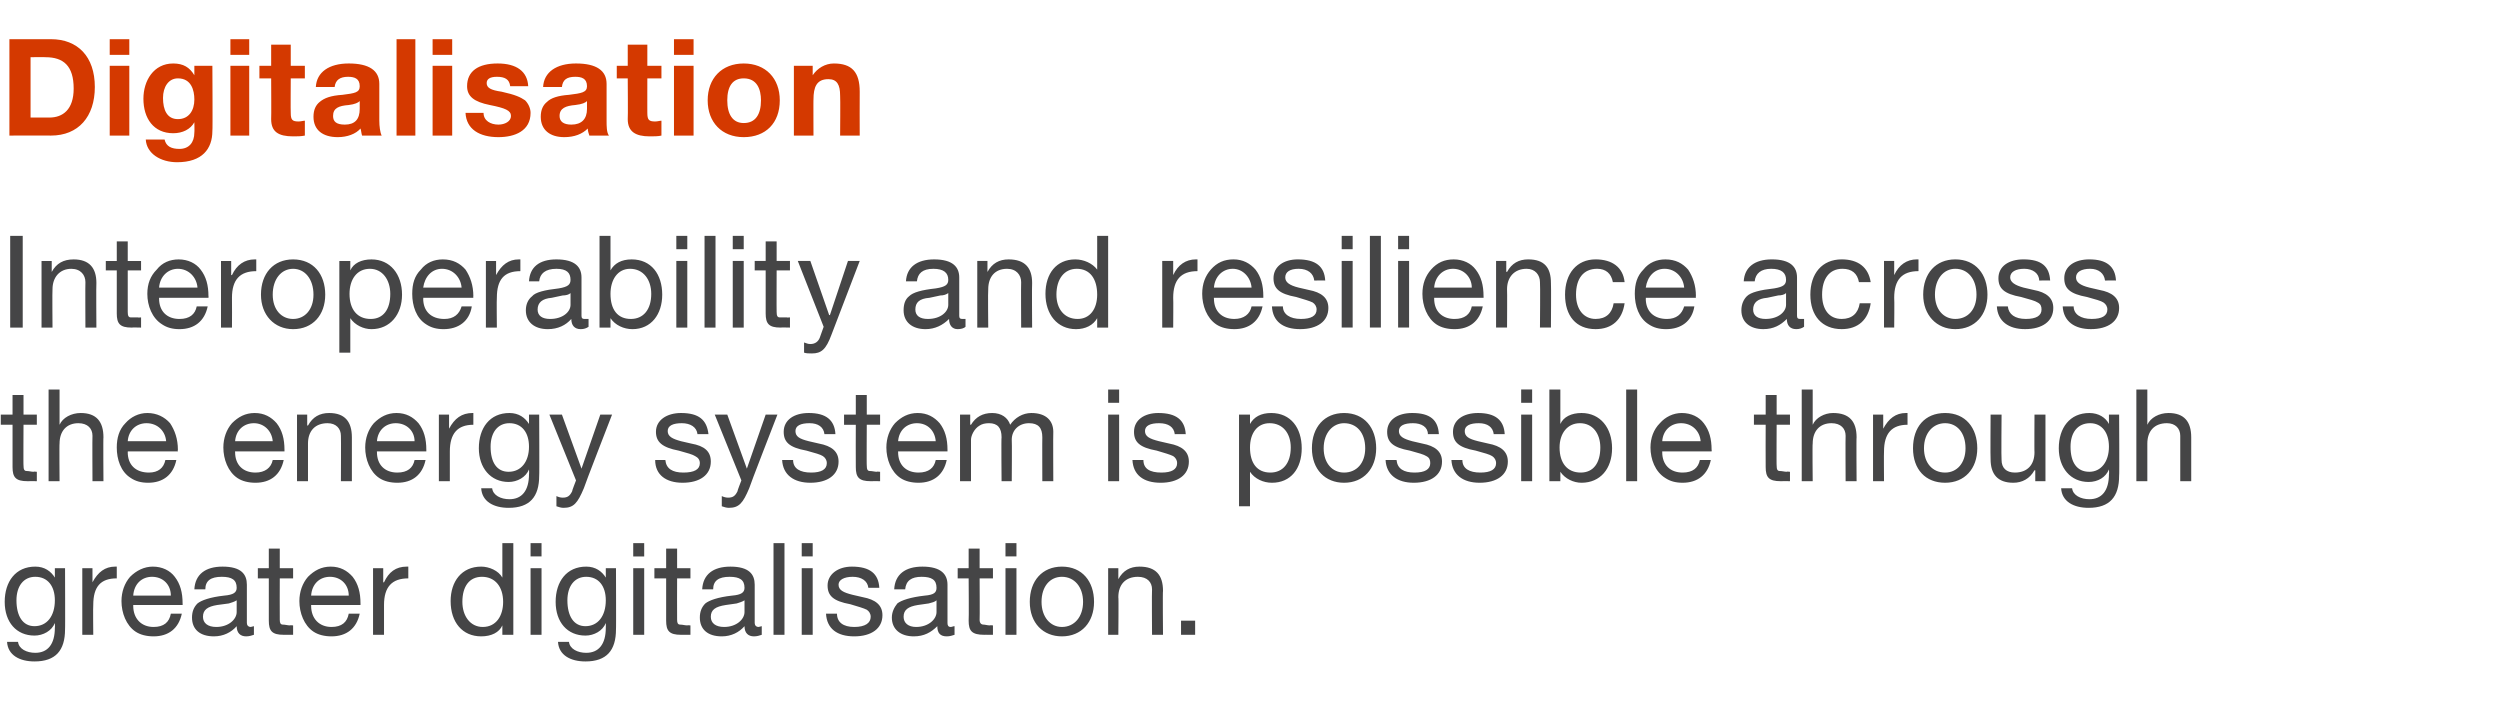 <?xml version="1.0" standalone="no"?><!DOCTYPE svg PUBLIC "-//W3C//DTD SVG 1.1//EN" "http://www.w3.org/Graphics/SVG/1.1/DTD/svg11.dtd"><svg xmlns="http://www.w3.org/2000/svg" version="1.1" width="319px" height="91.4px" viewBox="0 -5 319 91.4" style="top:-5px"><desc>Digitalisation Interoperability and resilience across the energy system is possible through greater digitalisation</desc><defs/><g id="Polygon185012"><path d="m7 68.7c.01.05 0 0 0 0v-1.2h1.3s.03 7.85 0 7.8c0 2.7-1.2 4.1-3.9 4.1c-1.9 0-3.4-.8-3.5-2.5h1.4c.1.9 1.1 1.4 2.2 1.4c1.6 0 2.5-1.1 2.5-3.2c.03-.03 0-.6 0-.6c0 0-.01.05 0 0c-.4 1-1.5 1.6-2.6 1.6c-2.3 0-3.8-1.7-3.8-4.3c0-2.6 1.4-4.5 3.9-4.5c1.2 0 2 .6 2.5 1.4zm-2.6 6.2C6 74.9 7 73.6 7 71.6c0-1.8-.9-3-2.5-3c-1.5 0-2.4 1.2-2.4 3c0 2 .8 3.3 2.3 3.3zm10.5-7.6v1.5c-2.1 0-3 1.1-3 3.4c-.04.01 0 3.8 0 3.8h-1.4v-8.5h1.3v1.8s.01.02 0 0c.7-1.3 1.6-2 2.9-2h.2zm7.4 1.3c.7.9 1 2 1 3.4c.02.01 0 .2 0 .2H17v.1c0 1.6 1 2.7 2.6 2.7c1.3 0 2-.6 2.2-1.7h1.4c-.4 1.9-1.7 2.9-3.6 2.9c-.9 0-1.7-.2-2.3-.6c-1.2-.8-1.8-2.4-1.8-3.9c0-1.2.4-2.3 1.1-3.1c.8-.8 1.8-1.3 2.9-1.3c1.2 0 2.2.5 2.8 1.3zm-.5 2.4c0-1.4-1-2.4-2.4-2.4c-1.3 0-2.3.9-2.4 2.4h4.8zm9.7-1.4v4.9c0 .3.2.5.5.5c.1 0 .3-.1.4-.1v1.1c-.3.1-.6.2-1 .2c-.7 0-1.2-.4-1.2-1.3c-.7.8-1.7 1.3-2.9 1.3c-1.8 0-2.8-.9-2.8-2.4c0-.7.2-1.3.7-1.8c.5-.4 1.6-.8 3.4-1c1.2-.1 1.6-.4 1.6-1c0-1-.6-1.4-1.9-1.4c-1.4 0-2.1.5-2.1 1.6h-1.4c.1-1.9 1.4-2.9 3.6-2.9c2.4 0 3.1 1 3.1 2.3zM27.6 75c1.6 0 2.6-1 2.6-1.9v-1.5c-.3.2-.7.3-1 .4l-1.5.2c-1.2.2-1.8.6-1.8 1.5c0 .8.6 1.3 1.7 1.3zm8.1-10v2.5h1.7v1.3h-1.7s-.02 5.26 0 5.3c0 .4.1.6.4.6c.3 0 .6.1.9.1c-.03-.04.4 0 .4 0v1.2h-1.2c-1.5 0-1.9-.5-1.9-1.8v-5.4h-1.4v-1.3h1.4V65h1.4zm9.3 3.6c.7.9 1 2 1 3.4v.2h-6.3v.1c0 1.6 1 2.7 2.6 2.7c1.3 0 2-.6 2.2-1.7h1.4c-.4 1.9-1.7 2.9-3.6 2.9c-.9 0-1.7-.2-2.3-.6c-1.2-.8-1.8-2.4-1.8-3.9c0-1.2.4-2.3 1.1-3.1c.8-.8 1.7-1.3 2.9-1.3c1.2 0 2.1.5 2.8 1.3zm-.5 2.4c0-1.4-1-2.4-2.4-2.4c-1.3 0-2.3.9-2.4 2.4h4.8zm7.6-3.7v1.5c-2.1 0-3.1 1.1-3.1 3.4v3.8h-1.4v-8.5h1.3v1.8s.05.02.1 0c.6-1.3 1.5-2 2.9-2h.2zm13.4-3V76h-1.4v-1.2s0 .04 0 0c-.4.9-1.4 1.4-2.7 1.4c-2.4 0-3.9-1.8-3.9-4.5c0-2.5 1.4-4.4 3.9-4.4c1 0 2.2.5 2.7 1.4c0-.04 0 0 0 0v-4.4h1.4zM61.6 75c1.7 0 2.6-1.4 2.6-3.2c0-1.9-1-3.2-2.7-3.2c-1.6 0-2.5 1.2-2.5 3.2c0 1.8 1 3.2 2.6 3.2zm7.5-10.7v1.7h-1.4v-1.7h1.4zm0 3.2v8.5h-1.4v-8.5h1.4zm8.2 1.2c.01.05 0 0 0 0v-1.2h1.3s.03 7.85 0 7.8c0 2.7-1.2 4.1-3.9 4.1c-1.9 0-3.4-.8-3.5-2.5h1.4c.1.9 1.1 1.4 2.2 1.4c1.6 0 2.5-1.1 2.5-3.2c.02-.03 0-.6 0-.6c0 0-.01.05 0 0c-.4 1-1.5 1.6-2.6 1.6c-2.3 0-3.8-1.7-3.8-4.3c0-2.6 1.4-4.5 3.9-4.5c1.2 0 2 .6 2.5 1.4zm-2.6 6.2c1.6 0 2.6-1.3 2.6-3.3c0-1.8-.9-3-2.5-3c-1.5 0-2.4 1.2-2.4 3c0 2 .8 3.3 2.3 3.3zm7.5-10.6v1.7h-1.4v-1.7h1.4zm0 3.2v8.5h-1.4v-8.5h1.4zm4.2-2.5v2.5h1.7v1.3h-1.7s-.02 5.26 0 5.3c0 .4.1.6.4.6c.3 0 .6.1.9.1c-.03-.04.4 0 .4 0v1.2h-1.2c-1.5 0-1.9-.5-1.9-1.8v-5.4h-1.5v-1.3h1.5V65h1.4zm9.9 4.6v4.9c0 .3.2.5.5.5c.1 0 .3-.1.4-.1v1.1c-.3.1-.6.2-1 .2c-.7 0-1.2-.4-1.2-1.3c-.7.8-1.7 1.3-2.9 1.3c-1.8 0-2.8-.9-2.8-2.4c0-.7.2-1.3.7-1.8c.5-.4 1.6-.8 3.4-1c1.2-.1 1.6-.4 1.6-1c0-1-.6-1.4-1.9-1.4c-1.4 0-2.1.5-2.1 1.6h-1.4c.1-1.9 1.4-2.9 3.6-2.9c2.4 0 3.1 1 3.1 2.3zM92.4 75c1.6 0 2.6-1 2.6-1.9v-1.5c-.3.2-.7.3-1 .4l-1.4.2c-1.3.2-1.9.6-1.9 1.5c0 .8.6 1.3 1.7 1.3zm7.7-10.7V76h-1.4V64.3h1.4zm3.6 0v1.7h-1.4v-1.7h1.4zm0 3.2v8.5h-1.4v-8.5h1.4zm8.5 2.5h-1.4s-.01-.03 0 0c-.1-.9-.9-1.4-2-1.4c-1.1 0-1.8.4-1.8 1c0 .7.6 1 1.8 1.3l1.3.3c1.6.3 2.5 1 2.5 2.3c0 1.7-1.4 2.7-3.6 2.7c-2.2 0-3.5-1-3.6-2.9h1.4c0 1.1.8 1.7 2.2 1.7c1.4 0 2.1-.5 2.1-1.3c0-.4-.2-.7-.5-.9c-.4-.2-1.1-.4-2.1-.7c-2.2-.4-2.9-1.1-2.9-2.4c0-1.4 1.3-2.4 3.1-2.4c2.3 0 3.4.9 3.5 2.7zm8.7-.4v4.9c0 .3.1.5.4.5c.2 0 .3-.1.5-.1v1.1c-.3.1-.6.2-1 .2c-.8 0-1.2-.4-1.2-1.3c-.8.8-1.7 1.3-3 1.3c-1.7 0-2.8-.9-2.8-2.4c0-.7.3-1.3.7-1.8c.5-.4 1.7-.8 3.5-1c1.2-.1 1.5-.4 1.5-1c0-1-.6-1.4-1.9-1.4c-1.3 0-2 .5-2.1 1.6h-1.4c.1-1.9 1.4-2.9 3.6-2.9c2.4 0 3.2 1 3.2 2.3zm-4 5.4c1.6 0 2.6-1 2.6-1.9v-1.5c-.2.2-.6.3-1 .4l-1.4.2c-1.2.2-1.8.6-1.8 1.5c0 .8.6 1.3 1.6 1.3zm8.1-10v2.5h1.7v1.3H125s.03 5.26 0 5.3c0 .4.2.6.5.6c.2 0 .5.1.8.1c.02-.04.4 0 .4 0v1.2s-1.13-.01-1.1 0c-1.6 0-2-.5-2-1.8c.04.02 0-5.4 0-5.4h-1.4v-1.3h1.4V65h1.4zm4.7-.7v1.7h-1.4v-1.7h1.4zm0 3.2v8.5h-1.4v-8.5h1.4zm9.9 4.3c0 2.6-1.6 4.4-4.1 4.4c-2.4 0-4.1-1.7-4.1-4.4c0-2.7 1.6-4.5 4.1-4.5c2.6 0 4.1 1.9 4.1 4.5zm-4.1 3.2c1.6 0 2.7-1.3 2.7-3.2c0-1.9-1.1-3.2-2.7-3.2c-1.5 0-2.6 1.2-2.6 3.2c0 1.9 1.1 3.2 2.6 3.2zm12.9-4.6c-.05-.04 0 5.6 0 5.6H147s-.04-5.78 0-5.8c0-.9-.6-1.6-1.8-1.6c-1.6 0-2.5 1-2.5 2.6c.05-.04 0 4.8 0 4.8h-1.3v-8.5h1.3v1.4s0-.02 0 0c.6-1.1 1.5-1.6 2.7-1.6c2.1 0 3 1.1 3 3.1zm4.1 3.8v1.8h-1.8v-1.8h1.8z" stroke="none" fill="#454546"/></g><g id="Polygon185011"><path d="m3 45.4v2.5h1.7v1.3H3s-.03 5.25 0 5.2c0 .5.1.7.4.7c.3 0 .6.1.9.1c-.03-.05.4 0 .4 0v1.2s-1.19-.02-1.2 0c-1.5 0-1.9-.5-1.9-1.8v-5.4H.1v-1.3h1.5v-2.5h1.4zm4.6-.7v4.5s-.01-.03 0 0c.4-.9 1.5-1.5 2.7-1.5c2 0 2.9 1.1 2.9 3.1c-.04-.05 0 5.6 0 5.6h-1.4s-.03-5.79 0-5.8c0-.9-.6-1.6-1.8-1.6c-1.5 0-2.4 1-2.4 2.6c-.04-.04 0 4.8 0 4.8H6.2V44.7h1.4zM21.7 49c.6.9 1 2 1 3.4c-.05.01 0 .2 0 .2h-6.4s.03.07 0 .1c0 1.6 1 2.6 2.7 2.6c1.2 0 1.9-.6 2.1-1.6h1.4c-.4 1.9-1.7 2.9-3.6 2.9c-.9 0-1.6-.2-2.2-.6c-1.3-.8-1.8-2.4-1.8-3.9c0-1.2.3-2.3 1.1-3.1c.7-.8 1.7-1.3 2.8-1.3c1.2 0 2.2.5 2.9 1.3zm-.5 2.3c-.1-1.3-1.1-2.3-2.5-2.3c-1.3 0-2.3.9-2.4 2.3h4.9zM35.3 49c.7.9 1 2 1 3.4v.2H30s-.03.07 0 .1c0 1.6 1 2.6 2.6 2.6c1.2 0 2-.6 2.2-1.6h1.4c-.4 1.9-1.7 2.9-3.6 2.9c-.9 0-1.7-.2-2.3-.6c-1.2-.8-1.8-2.4-1.8-3.9c0-1.2.4-2.3 1.1-3.1c.8-.8 1.7-1.3 2.9-1.3c1.2 0 2.1.5 2.8 1.3zm-.5 2.3c-.1-1.3-1.1-2.3-2.4-2.3c-1.3 0-2.3.9-2.4 2.3h4.8zm10.1-.5v5.6h-1.4s.03-5.79 0-5.8c0-.9-.6-1.6-1.7-1.6c-1.6 0-2.5 1-2.5 2.6v4.8h-1.4v-8.5h1.3v1.4s.06-.03.1 0c.6-1.1 1.5-1.6 2.7-1.6c2 0 2.9 1.1 2.9 3.1zm8.5-1.8c.7.9 1 2 1 3.4v.2h-6.3s-.02.07 0 .1c0 1.6 1 2.6 2.6 2.6c1.3 0 2-.6 2.2-1.6h1.4c-.4 1.9-1.7 2.9-3.6 2.9c-.9 0-1.7-.2-2.3-.6c-1.2-.8-1.8-2.4-1.8-3.9c0-1.2.4-2.3 1.1-3.1c.8-.8 1.7-1.3 2.9-1.3c1.2 0 2.1.5 2.8 1.3zm-.5 2.3c0-1.3-1-2.3-2.4-2.3c-1.3 0-2.3.9-2.4 2.3h4.8zm7.5-3.6v1.5c-2 0-3 1.1-3 3.4v3.8H56v-8.5h1.3v1.8s.04.01 0 0c.7-1.3 1.6-2 3-2h.1zm7.1 1.4c.01.04 0 0 0 0v-1.2h1.3s.04 7.84 0 7.8c0 2.7-1.2 4.1-3.9 4.1c-1.9 0-3.4-.8-3.5-2.5h1.4c.1.9 1.1 1.4 2.2 1.4c1.6 0 2.5-1.1 2.5-3.2c.03-.04 0-.6 0-.6c0 0 0 .04 0 0c-.4 1-1.5 1.6-2.6 1.6c-2.3 0-3.8-1.8-3.8-4.3c0-2.6 1.4-4.5 3.9-4.5c1.2 0 2 .6 2.5 1.4zm-2.6 6.1c1.6 0 2.6-1.3 2.6-3.2c0-1.8-.9-3-2.5-3c-1.5 0-2.4 1.2-2.4 3c0 2 .8 3.2 2.3 3.2zm6.8-7.3l2.5 6.9l2.4-6.9h1.5s-3.64 9.37-3.6 9.4c-.8 1.9-1.3 2.5-2.6 2.5c-.3 0-.6-.1-.9-.2v-1.3c.2.1.5.2.8.2c.6 0 .9-.2 1.2-.8c-.04-.02.5-1.4.5-1.4l-3.4-8.4h1.6zm18.7 2.5c-.04-.02-1.4 0-1.4 0c0 0-.03-.04 0 0c-.1-.9-.9-1.4-2-1.4c-1.1 0-1.8.3-1.8 1c0 .7.6 1 1.7 1.3l1.3.3c1.7.3 2.5 1 2.5 2.3c0 1.7-1.4 2.7-3.6 2.7c-2.1 0-3.5-1-3.5-2.9h1.3c.1 1.1.9 1.6 2.3 1.6c1.4 0 2.1-.4 2.1-1.2c0-.4-.2-.7-.6-.9c-.3-.2-1-.4-2.1-.7c-2.1-.4-2.9-1.1-2.9-2.4c0-1.5 1.4-2.4 3.2-2.4c2.3 0 3.3.9 3.5 2.7zm2.4-2.5l2.5 6.9l2.4-6.9h1.5s-3.64 9.37-3.6 9.4c-.8 1.9-1.3 2.5-2.6 2.5c-.3 0-.6-.1-.9-.2v-1.3c.2.1.5.2.8.2c.6 0 .9-.2 1.2-.8c-.04-.02.5-1.4.5-1.4l-3.4-8.4h1.6zm13.8 2.5c.02-.02-1.4 0-1.4 0c0 0 .03-.04 0 0c-.1-.9-.8-1.4-1.9-1.4c-1.1 0-1.8.3-1.8 1c0 .7.5 1 1.7 1.3l1.3.3c1.6.3 2.5 1 2.5 2.3c0 1.7-1.4 2.7-3.6 2.7c-2.1 0-3.5-1-3.6-2.9h1.4c0 1.1.9 1.6 2.3 1.6c1.3 0 2-.4 2-1.2c0-.4-.2-.7-.5-.9c-.3-.2-1-.4-2.1-.7c-2.2-.4-2.9-1.1-2.9-2.4c0-1.5 1.3-2.4 3.2-2.4c2.2 0 3.3.9 3.4 2.7zm4-5v2.5h1.7v1.3h-1.7s-.03 5.25 0 5.2c0 .5.1.7.4.7c.3 0 .6.1.9.1c-.04-.05.4 0 .4 0v1.2s-1.19-.02-1.2 0c-1.5 0-1.9-.5-1.9-1.8c-.02.01 0-5.4 0-5.4h-1.5v-1.3h1.5v-2.5h1.4zm9.3 3.6c.7.9 1 2 1 3.4v.2h-6.3s-.02.07 0 .1c0 1.6 1 2.6 2.6 2.6c1.3 0 2-.6 2.2-1.6h1.4c-.4 1.9-1.7 2.9-3.6 2.9c-.9 0-1.7-.2-2.3-.6c-1.2-.8-1.8-2.4-1.8-3.9c0-1.2.4-2.3 1.1-3.1c.8-.8 1.7-1.3 2.9-1.3c1.2 0 2.1.5 2.8 1.3zm-.5 2.3c-.1-1.3-1-2.3-2.4-2.3c-1.3 0-2.3.9-2.4 2.3h4.8zm9.5-2.1c.6-.9 1.6-1.5 2.7-1.5c1.9 0 2.8 1 2.8 2.4c-.03.03 0 6.3 0 6.3H133s-.02-5.63 0-5.6c0-1.2-.5-1.8-1.7-1.8c-1.3 0-2.2.9-2.2 2.1c.04-.03 0 5.3 0 5.3h-1.3s-.05-5.63 0-5.6c0-1.2-.5-1.8-1.6-1.8c-.5 0-.9.1-1.2.3c-.7.4-1.1 1.3-1.1 1.8v5.3h-1.4v-8.5h1.3v1.3s.07-.03.1 0c.6-1 1.5-1.5 2.7-1.5c1.2 0 2 .6 2.3 1.5zm13.9-4.5v1.7h-1.4v-1.7h1.4zm0 3.2v8.5h-1.4v-8.5h1.4zm8.5 2.5c-.01-.02-1.4 0-1.4 0c0 0 0-.04 0 0c-.1-.9-.8-1.4-2-1.4c-1.1 0-1.8.3-1.8 1c0 .7.6 1 1.8 1.3l1.3.3c1.6.3 2.5 1 2.5 2.3c0 1.7-1.4 2.7-3.6 2.7c-2.2 0-3.5-1-3.6-2.9h1.4c0 1.1.8 1.6 2.3 1.6c1.3 0 2-.4 2-1.2c0-.4-.2-.7-.5-.9c-.4-.2-1.1-.4-2.1-.7c-2.2-.4-2.9-1.1-2.9-2.4c0-1.5 1.3-2.4 3.1-2.4c2.3 0 3.4.9 3.5 2.7zm14.8 1.8c0 2.6-1.4 4.4-3.8 4.4c-1.1 0-2.2-.5-2.8-1.4c.04.05 0 0 0 0v4.4h-1.4V47.9h1.4v1.2s.04-.03 0 0c.5-.9 1.4-1.4 2.7-1.4c2.5 0 3.9 1.9 3.9 4.5zm-4 3.1c1.6 0 2.6-1.2 2.6-3.2c0-1.8-1-3.1-2.7-3.1c-1.6 0-2.5 1.3-2.5 3.1c0 2 .9 3.2 2.6 3.2zm13.5-3.1c0 2.6-1.6 4.4-4.1 4.4c-2.4 0-4.1-1.7-4.1-4.4c0-2.7 1.6-4.5 4.1-4.5c2.6 0 4.1 1.9 4.1 4.5zm-4.1 3.1c1.6 0 2.7-1.2 2.7-3.1c0-2-1.1-3.2-2.7-3.2c-1.4 0-2.6 1.2-2.6 3.2c0 1.9 1.1 3.1 2.6 3.1zm12.1-4.9c.03-.02-1.4 0-1.4 0c0 0 .04-.04 0 0c0-.9-.8-1.4-1.9-1.4c-1.1 0-1.8.3-1.8 1c0 .7.6 1 1.7 1.3l1.3.3c1.6.3 2.5 1 2.5 2.3c0 1.7-1.4 2.7-3.6 2.7c-2.1 0-3.5-1-3.6-2.9h1.4c.1 1.1.9 1.6 2.3 1.6c1.3 0 2-.4 2-1.2c0-.4-.1-.7-.5-.9c-.3-.2-1-.4-2.1-.7c-2.2-.4-2.9-1.1-2.9-2.4c0-1.5 1.3-2.4 3.2-2.4c2.3 0 3.3.9 3.4 2.7zm8.4 0c.02-.02-1.4 0-1.4 0c0 0 .03-.04 0 0c-.1-.9-.8-1.4-1.9-1.4c-1.1 0-1.8.3-1.8 1c0 .7.5 1 1.7 1.3l1.3.3c1.6.3 2.5 1 2.5 2.3c0 1.7-1.4 2.7-3.6 2.7c-2.1 0-3.5-1-3.6-2.9h1.4c0 1.1.9 1.6 2.3 1.6c1.3 0 2-.4 2-1.2c0-.4-.2-.7-.5-.9c-.3-.2-1-.4-2.1-.7c-2.2-.4-2.9-1.1-2.9-2.4c0-1.5 1.3-2.4 3.2-2.4c2.2 0 3.3.9 3.4 2.7zm3.5-5.7v1.7h-1.4v-1.7h1.4zm0 3.2v8.5h-1.4v-8.5h1.4zm3.6-3.2v4.4s.01-.03 0 0c.4-.9 1.4-1.4 2.7-1.4c2.4 0 3.9 1.9 3.9 4.5c0 2.6-1.5 4.4-3.9 4.4c-1 0-2.1-.5-2.7-1.4c.01.05 0 0 0 0v1.2h-1.4V44.7h1.4zm2.6 10.6c1.6 0 2.5-1.2 2.5-3.2c0-1.8-1-3.1-2.6-3.1c-1.6 0-2.6 1.3-2.6 3.1c0 2 1 3.2 2.7 3.2zm7.2-10.6v11.7h-1.4V44.7h1.4zm8.5 4.3c.7.9 1 2 1 3.4c.03.01 0 .2 0 .2h-6.3v.1c0 1.6 1 2.6 2.6 2.6c1.3 0 2-.6 2.2-1.6h1.4c-.4 1.9-1.7 2.9-3.6 2.9c-.9 0-1.6-.2-2.2-.6c-1.3-.8-1.9-2.4-1.9-3.9c0-1.2.4-2.3 1.2-3.1c.7-.8 1.7-1.3 2.8-1.3c1.2 0 2.2.5 2.8 1.3zm-.4 2.3c-.1-1.3-1.1-2.3-2.5-2.3c-1.3 0-2.3.9-2.4 2.3h4.9zm9.7-5.9v2.5h1.7v1.3h-1.7s-.03 5.25 0 5.2c0 .5.1.7.4.7c.3 0 .6.1.9.1c-.04-.05.4 0 .4 0v1.2s-1.19-.02-1.2 0c-1.5 0-1.9-.5-1.9-1.8c-.02.01 0-5.4 0-5.4h-1.5v-1.3h1.5v-2.5h1.4zm4.6-.7v4.5s-.01-.03 0 0c.4-.9 1.5-1.5 2.6-1.5c2.1 0 3 1.1 3 3.1c-.04-.05 0 5.6 0 5.6h-1.4s-.03-5.79 0-5.8c0-.9-.6-1.6-1.8-1.6c-1.5 0-2.4 1-2.4 2.6c-.05-.04 0 4.8 0 4.8h-1.4V44.7h1.4zm12.1 3v1.5c-2 0-3 1.1-3 3.4c-.03 0 0 3.8 0 3.8H239v-8.5h1.3v1.8s.03.01 0 0c.7-1.3 1.6-2 2.9-2h.2zm8.9 4.5c0 2.6-1.6 4.4-4.1 4.4c-2.5 0-4.1-1.7-4.1-4.4c0-2.7 1.5-4.5 4.1-4.5c2.6 0 4.1 1.9 4.1 4.5zm-4.1 3.1c1.5 0 2.6-1.2 2.6-3.1c0-2-1.1-3.2-2.6-3.2c-1.5 0-2.7 1.2-2.7 3.2c0 1.9 1.1 3.1 2.7 3.1zm7.2-7.4s-.05 5.78 0 5.8c0 1 .6 1.6 1.7 1.6c1.6 0 2.5-1 2.5-2.6c-.03.05 0-4.8 0-4.8h1.4v8.5h-1.3V55s-.08.04-.1 0c-.6 1.1-1.6 1.6-2.7 1.6c-2 0-2.9-1.1-2.9-3c-.04-.03 0-5.7 0-5.7h1.4zm13.7 1.2c.03.04 0 0 0 0v-1.2h1.3s.05 7.84 0 7.8c0 2.7-1.2 4.1-3.9 4.1c-1.9 0-3.4-.8-3.5-2.5h1.4c.1.9 1.1 1.4 2.2 1.4c1.6 0 2.5-1.1 2.5-3.2c.04-.04 0-.6 0-.6c0 0 .01.04 0 0c-.4 1-1.4 1.6-2.6 1.6c-2.3 0-3.8-1.8-3.8-4.3c0-2.6 1.4-4.5 3.9-4.5c1.2 0 2.1.6 2.5 1.4zm-2.5 6.1c1.5 0 2.5-1.3 2.5-3.2c0-1.8-.9-3-2.4-3c-1.6 0-2.5 1.2-2.5 3c0 2 .8 3.2 2.4 3.2zm7.4-10.5v4.5s.03-.03 0 0c.4-.9 1.5-1.5 2.7-1.5c2 0 2.9 1.1 2.9 3.1v5.6h-1.4v-5.8c0-.9-.6-1.6-1.7-1.6c-1.6 0-2.5 1-2.5 2.6v4.8h-1.4V44.7h1.4z" stroke="none" fill="#454546"/></g><g id="Polygon185010"><path d="m2.9 25.1v11.7H1.3V25.1h1.6zm9.4 6c-.04.05 0 5.7 0 5.7h-1.4s-.03-5.8 0-5.8c0-.9-.6-1.7-1.8-1.7c-1.5 0-2.4 1.1-2.4 2.6c-.04.05 0 4.9 0 4.9H5.3v-8.5h1.3v1.4s.01-.04 0 0c.6-1.1 1.5-1.6 2.8-1.6c2 0 2.9 1.1 2.9 3zm4-5.3v2.5h1.7v1.2h-1.7v5.3c0 .5.1.7.4.7h.9c-.01.04.4 0 .4 0v1.3s-1.16-.03-1.2 0c-1.5 0-1.9-.5-1.9-1.8v-5.5h-1.4v-1.2h1.4v-2.5h1.4zm9.3 3.6c.7.9 1 2 1 3.4c.03 0 0 .2 0 .2h-6.3v.1c0 1.6 1 2.6 2.6 2.6c1.3 0 2-.6 2.2-1.6h1.4c-.4 1.9-1.7 2.9-3.6 2.9c-.9 0-1.6-.2-2.2-.6c-1.3-.8-1.9-2.4-1.9-3.9c0-1.3.4-2.3 1.2-3.1c.7-.9 1.7-1.3 2.8-1.3c1.2 0 2.2.5 2.8 1.3zm-.4 2.3c-.1-1.3-1.1-2.4-2.5-2.4c-1.3 0-2.3 1-2.4 2.4h4.9zm7.5-3.6v1.5c-2.1 0-3.1 1.1-3.1 3.4c.02-.01 0 3.8 0 3.8h-1.4v-8.5h1.3v1.8h.1c.6-1.3 1.6-2 2.9-2h.2zm8.8 4.5c0 2.6-1.6 4.4-4.1 4.4c-2.4 0-4.1-1.8-4.1-4.4c0-2.7 1.6-4.5 4.1-4.5c2.6 0 4.1 1.9 4.1 4.5zm-4.1 3.1c1.5 0 2.6-1.2 2.6-3.1c0-2-1.1-3.3-2.6-3.3c-1.5 0-2.6 1.3-2.6 3.3c0 1.9 1.1 3.1 2.6 3.1zm13.9-3.1c0 2.5-1.5 4.4-3.9 4.4c-1 0-2.1-.5-2.7-1.4c-.02.04 0 0 0 0v4.4h-1.4V28.3h1.4v1.2s-.02-.04 0 0c.4-.9 1.4-1.4 2.7-1.4c2.4 0 3.9 1.9 3.9 4.5zm-4 3.1c1.6 0 2.5-1.2 2.5-3.2c0-1.8-1-3.2-2.6-3.2c-1.7 0-2.6 1.4-2.6 3.2c0 2 1 3.2 2.7 3.2zm12.1-6.3c.6.9 1 2 1 3.4c-.03 0 0 .2 0 .2H54s.05.06 0 .1c0 1.6 1 2.6 2.7 2.6c1.2 0 1.9-.6 2.2-1.6h1.3c-.3 1.9-1.7 2.9-3.6 2.9c-.9 0-1.6-.2-2.2-.6c-1.3-.8-1.8-2.4-1.8-3.9c0-1.3.3-2.3 1.1-3.1c.7-.9 1.7-1.3 2.8-1.3c1.3 0 2.2.5 2.9 1.3zm-.5 2.3c-.1-1.3-1.1-2.4-2.5-2.4c-1.3 0-2.2 1-2.4 2.4h4.9zm7.5-3.6v1.5c-2.1 0-3 1.1-3 3.4c-.04-.01 0 3.8 0 3.8H62v-8.5h1.3v1.8s.01 0 0 0c.7-1.3 1.6-2 2.9-2h.2zm7.8 2.3v4.9c0 .3.1.4.4.4h.5v1c-.3.2-.6.3-1 .3c-.8 0-1.2-.5-1.2-1.3c-.7.8-1.7 1.3-3 1.3c-1.7 0-2.8-.9-2.8-2.4c0-.8.3-1.4.8-1.8c.4-.5 1.6-.8 3.4-1c1.2-.2 1.5-.5 1.5-1.1c0-.9-.5-1.4-1.8-1.4c-1.4 0-2.1.6-2.2 1.6h-1.3c.1-1.8 1.3-2.8 3.5-2.8c2.4 0 3.2 1 3.2 2.3zm-4 5.3c1.6 0 2.6-.9 2.6-1.8v-1.5c-.2.2-.6.3-1 .3l-1.4.3c-1.2.1-1.8.6-1.8 1.5c0 .8.6 1.2 1.6 1.2zm7.7-10.6v4.4s.05-.04 0 0c.5-.9 1.4-1.4 2.7-1.4c2.5 0 3.9 1.9 3.9 4.5c0 2.5-1.4 4.4-3.8 4.4c-1.1 0-2.2-.5-2.8-1.4c.05.04 0 0 0 0v1.2h-1.4V25.1h1.4zm2.6 10.6c1.6 0 2.6-1.2 2.6-3.2c0-1.8-1-3.2-2.7-3.2c-1.6 0-2.5 1.4-2.5 3.2c0 2 .9 3.2 2.6 3.2zm7.2-10.6v1.7h-1.4v-1.7h1.4zm0 3.2v8.5h-1.4v-8.5h1.4zm3.6-3.2v11.7h-1.4V25.1h1.4zm3.6 0v1.7h-1.4v-1.7h1.4zm0 3.2v8.5h-1.4v-8.5h1.4zm4.2-2.5v2.5h1.7v1.2h-1.7s-.02 5.34 0 5.3c0 .5.1.7.4.7h.9c-.03.04.4 0 .4 0v1.3s-1.18-.03-1.2 0c-1.5 0-1.9-.5-1.9-1.8v-5.5h-1.4v-1.2h1.4v-2.5h1.4zm4.3 2.5l2.4 6.9h.1l2.3-6.9h1.5s-3.6 9.37-3.6 9.4c-.7 1.9-1.3 2.4-2.5 2.4c-.4 0-.7 0-1-.1v-1.3c.3.1.5.2.8.2c.6 0 1-.3 1.2-.8c0-.03.5-1.4.5-1.4l-3.3-8.4h1.6zm19 2.1v4.9c0 .3.1.4.4.4h.4v1c-.2.2-.6.3-1 .3c-.7 0-1.1-.5-1.1-1.3c-.8.8-1.8 1.3-3 1.3c-1.7 0-2.8-.9-2.8-2.4c0-.8.2-1.4.7-1.8c.5-.5 1.6-.8 3.4-1c1.3-.2 1.6-.5 1.6-1.1c0-.9-.6-1.4-1.9-1.4c-1.4 0-2 .6-2.1 1.6h-1.4c.1-1.8 1.4-2.8 3.6-2.8c2.4 0 3.2 1 3.2 2.3zm-4 5.3c1.6 0 2.6-.9 2.6-1.8v-1.5c-.3.2-.6.3-1 .3l-1.4.3c-1.3.1-1.8.6-1.8 1.5c0 .8.6 1.2 1.6 1.2zm13.3-4.6c-.04.05 0 5.7 0 5.7h-1.4s-.03-5.8 0-5.8c0-.9-.6-1.7-1.8-1.7c-1.6 0-2.4 1.1-2.4 2.6c-.05.05 0 4.9 0 4.9h-1.4v-8.5h1.3v1.4s0-.04 0 0c.6-1.1 1.5-1.6 2.7-1.6c2.1 0 3 1.1 3 3zm9.7-6v11.7H140v-1.2s-.04.02 0 0c-.5.9-1.5 1.4-2.7 1.4c-2.4 0-3.9-1.9-3.9-4.5c0-2.6 1.4-4.4 3.8-4.4c1.1 0 2.2.5 2.8 1.3c-.04.05 0 0 0 0v-4.3h1.4zm-3.9 10.6c1.6 0 2.5-1.3 2.5-3.1c0-2-.9-3.3-2.6-3.3c-1.6 0-2.6 1.3-2.6 3.3c0 1.8 1 3.1 2.7 3.1zm15.3-7.6v1.5c-2.1 0-3.1 1.1-3.1 3.4c.03-.01 0 3.8 0 3.8h-1.4v-8.5h1.4v1.8s-.02 0 0 0c.6-1.3 1.6-2 2.9-2h.2zm7.4 1.3c.7.9 1 2 1 3.4v.2h-6.3s-.03.06 0 .1c0 1.6 1 2.6 2.6 2.6c1.2 0 2-.6 2.2-1.6h1.4c-.4 1.9-1.7 2.9-3.6 2.9c-.9 0-1.7-.2-2.3-.6c-1.2-.8-1.8-2.4-1.8-3.9c0-1.3.4-2.3 1.1-3.1c.8-.9 1.7-1.3 2.9-1.3c1.2 0 2.1.5 2.8 1.3zm-.5 2.3c-.1-1.3-1.1-2.4-2.4-2.4c-1.3 0-2.3 1-2.4 2.4h4.8zm9.4-.9c0-.03-1.4 0-1.4 0c0 0 .01-.05 0 0c-.1-.9-.8-1.5-2-1.5c-1.1 0-1.7.4-1.7 1.1c0 .6.5 1 1.7 1.3l1.3.3c1.6.3 2.5 1 2.5 2.3c0 1.7-1.4 2.7-3.6 2.7c-2.2 0-3.5-1-3.6-2.9h1.4c0 1 .9 1.6 2.3 1.6c1.3 0 2-.4 2-1.2c0-.4-.2-.7-.5-.9c-.4-.2-1.1-.4-2.1-.7c-2.2-.4-2.9-1.1-2.9-2.4c0-1.5 1.3-2.4 3.1-2.4c2.3 0 3.4.9 3.5 2.7zm3.5-5.7v1.7h-1.4v-1.7h1.4zm0 3.2v8.5h-1.4v-8.5h1.4zm3.6-3.2v11.7h-1.4V25.1h1.4zm3.6 0v1.7h-1.4v-1.7h1.4zm0 3.2v8.5h-1.4v-8.5h1.4zm8.5 1.1c.7.9 1 2 1 3.4c.02 0 0 .2 0 .2H183v.1c0 1.6 1 2.6 2.6 2.6c1.3 0 2-.6 2.2-1.6h1.4c-.4 1.9-1.7 2.9-3.6 2.9c-.9 0-1.7-.2-2.3-.6c-1.2-.8-1.8-2.4-1.8-3.9c0-1.3.4-2.3 1.1-3.1c.8-.9 1.7-1.3 2.9-1.3c1.2 0 2.2.5 2.8 1.3zm-.5 2.3c0-1.3-1-2.4-2.4-2.4c-1.3 0-2.3 1-2.4 2.4h4.8zm10.1-.6c.04.05 0 5.7 0 5.7h-1.4s.05-5.8 0-5.8c0-.9-.6-1.7-1.7-1.7c-1.6 0-2.5 1.1-2.5 2.6c.03.05 0 4.9 0 4.9h-1.4v-8.5h1.3v1.4s.08-.04.1 0c.6-1.1 1.5-1.6 2.7-1.6c2.1 0 2.9 1.1 2.9 3zm9.4-.1h-1.5c-.2-1.1-.9-1.7-2-1.7c-1.8 0-2.7 1.3-2.7 3.3c0 1.9 1 3.1 2.5 3.1c1.3 0 2.1-.7 2.3-2h1.4c-.3 2.1-1.6 3.3-3.7 3.3c-2.5 0-3.9-1.7-3.9-4.4c0-2.7 1.5-4.5 3.9-4.5c2.1 0 3.5 1 3.7 2.9zm8.1-1.6c.6.9 1 2 1 3.4c-.04 0 0 .2 0 .2H210s.04.06 0 .1c0 1.6 1 2.6 2.7 2.6c1.2 0 1.9-.6 2.2-1.6h1.3c-.3 1.9-1.7 2.9-3.6 2.9c-.9 0-1.6-.2-2.2-.6c-1.3-.8-1.8-2.4-1.8-3.9c0-1.3.3-2.3 1.1-3.1c.7-.9 1.7-1.3 2.8-1.3c1.3 0 2.2.5 2.9 1.3zm-.5 2.3c-.1-1.3-1.1-2.4-2.5-2.4c-1.3 0-2.2 1-2.4 2.4h4.9zm14.4-1.3v4.9c0 .3.1.4.4.4h.5v1c-.3.2-.6.3-1 .3c-.8 0-1.2-.5-1.2-1.3c-.8.8-1.7 1.3-3 1.3c-1.7 0-2.8-.9-2.8-2.4c0-.8.3-1.4.7-1.8c.5-.5 1.7-.8 3.5-1c1.2-.2 1.5-.5 1.5-1.1c0-.9-.6-1.4-1.9-1.4c-1.3 0-2 .6-2.1 1.6h-1.4c.1-1.8 1.4-2.8 3.6-2.8c2.4 0 3.2 1 3.2 2.3zm-4 5.3c1.6 0 2.6-.9 2.6-1.8v-1.5c-.2.2-.6.3-1 .3l-1.4.3c-1.2.1-1.8.6-1.8 1.5c0 .8.6 1.2 1.6 1.2zm13.4-4.7h-1.5c-.2-1.1-.9-1.7-2.1-1.7c-1.7 0-2.6 1.3-2.6 3.3c0 1.9.9 3.1 2.5 3.1c1.3 0 2.1-.7 2.3-2h1.4c-.3 2.1-1.6 3.3-3.7 3.3c-2.5 0-4-1.7-4-4.4c0-2.7 1.5-4.5 4-4.5c2.1 0 3.4 1 3.7 2.9zm6.1-2.9v1.5c-2.1 0-3.1 1.1-3.1 3.4c.04-.01 0 3.8 0 3.8h-1.3v-8.5h1.3v1.8s-.01 0 0 0c.6-1.3 1.6-2 2.9-2h.2zm8.8 4.5c0 2.6-1.6 4.4-4.1 4.4c-2.4 0-4.1-1.8-4.1-4.4c0-2.7 1.6-4.5 4.1-4.5c2.6 0 4.1 1.9 4.1 4.5zm-4.1 3.1c1.6 0 2.7-1.2 2.7-3.1c0-2-1.1-3.3-2.7-3.3c-1.5 0-2.6 1.3-2.6 3.3c0 1.9 1.1 3.1 2.6 3.1zm12.1-4.9c.03-.03-1.4 0-1.4 0c0 0 .04-.05 0 0c0-.9-.8-1.5-1.9-1.5c-1.1 0-1.8.4-1.8 1.1c0 .6.6 1 1.7 1.3l1.3.3c1.6.3 2.5 1 2.5 2.3c0 1.7-1.4 2.7-3.6 2.7c-2.1 0-3.5-1-3.6-2.9h1.4c.1 1 .9 1.6 2.3 1.6c1.3 0 2-.4 2-1.2c0-.4-.1-.7-.5-.9c-.3-.2-1-.4-2.1-.7c-2.2-.4-2.9-1.1-2.9-2.4c0-1.5 1.3-2.4 3.2-2.4c2.3 0 3.3.9 3.4 2.7zm8.4 0c.02-.03-1.4 0-1.4 0c0 0 .03-.05 0 0c-.1-.9-.8-1.5-1.9-1.5c-1.1 0-1.8.4-1.8 1.1c0 .6.5 1 1.7 1.3l1.3.3c1.6.3 2.5 1 2.5 2.3c0 1.7-1.4 2.7-3.6 2.7c-2.1 0-3.5-1-3.6-2.9h1.4c0 1 .9 1.6 2.3 1.6c1.3 0 2-.4 2-1.2c0-.4-.2-.7-.5-.9c-.3-.2-1-.4-2.1-.7c-2.2-.4-2.9-1.1-2.9-2.4c0-1.5 1.3-2.4 3.2-2.4c2.2 0 3.3.9 3.4 2.7z" stroke="none" fill="#454546"/></g><g id="Polygon185009"><path d="m6.5 0c3.4 0 5.6 2.2 5.6 6.1c0 3.8-2.1 6.2-5.6 6.2c.02-.02-5.3 0-5.3 0V0h5.3zm-.2 10C8 10 9.4 9 9.4 6.3c0-2.9-1.3-4-3.6-4c.01-.03-1.9 0-1.9 0v7.7h2.4zM16.5 0v2H14v-2h2.5zm0 3.4v8.9H14V3.4h2.5zm8.3 1.2c-.01-.02 0 0 0 0V3.4h2.3s.05 8.33 0 8.3c0 2.3-1.3 4-4.5 4c-2.1 0-3.9-1.1-4-2.9h2.4c.2.9.9 1.2 1.9 1.2c1.2 0 1.9-.8 1.9-2.1c.03-.03 0-1.3 0-1.3c0 0-.01.05 0 0c-.5.9-1.5 1.4-2.7 1.4c-2.5 0-3.8-1.9-3.8-4.4c0-2.3 1.3-4.5 3.8-4.5c1.3 0 2.1.5 2.7 1.5zm-2.1 5.6c1.4 0 2.1-1.1 2.1-2.5c0-1.2-.4-2.7-2.1-2.7c-1.2 0-1.9 1.1-1.9 2.5c0 1.5.5 2.7 1.9 2.7zM31.8 0v2h-2.4v-2h2.4zm0 3.4v8.9h-2.4V3.4h2.4zM37.1.7v2.7h1.8v1.6h-1.8s-.03 4.43 0 4.4c0 .9.2 1.1 1 1.1c.3 0 .6-.1.8-.1v1.9c-.5.1-1 .1-1.5.1c-1.9 0-2.8-.6-2.8-2.2c.03.03 0-5.2 0-5.2h-1.5V3.4h1.5V.7h2.5zm11.3 5v4.7c0 .7.1 1.5.3 1.9h-2.5c-.1-.3-.1-.6-.2-.9c-.6.7-1.7 1.1-2.9 1.1c-1.9 0-3.1-.9-3.1-2.6c0-.9.3-1.5.8-1.9c.6-.5 1.4-.8 2.9-.9c1.6-.2 2.2-.3 2.2-1.1c0-1-.7-1.2-1.5-1.2c-1 0-1.6.4-1.7 1.3h-2.4c.1-1.9 1.7-3 4.2-3c2.6 0 3.9.9 3.9 2.6zM44 10.9c1.3 0 1.9-.7 1.9-2v-1c-.2.2-.6.4-1.4.5c-1.3.1-2 .4-2 1.4c0 .7.4 1.1 1.5 1.1zM53 0v12.3h-2.4V0h2.4zm4.7 0v2h-2.5v-2h2.5zm0 3.4v8.9h-2.5V3.4h2.5zM67.4 6h-2.3c-.1-.9-.7-1.2-1.7-1.2c-.9 0-1.3.3-1.3.8c0 .6.5.9 1.9 1.1c1.8.4 2.4.7 3 1.1c.4.4.7 1 .7 1.6c0 2.3-2 3.1-4.1 3.1c-2.4 0-4.1-1-4.2-3.1h2.3c0 1 .9 1.5 1.9 1.5c.8 0 1.6-.4 1.6-1.1c0-.7-.7-1-2.7-1.4c-2-.4-2.9-1.1-2.9-2.4c0-1.9 1.4-2.9 3.9-2.9c2.4 0 3.8 1 3.9 2.9zm10-.3v4.7c0 .7 0 1.5.3 1.9h-2.5c-.1-.3-.2-.6-.2-.9c-.7.7-1.7 1.1-3 1.1c-1.8 0-3-.9-3-2.6c0-.9.3-1.5.8-1.9c.5-.5 1.4-.8 2.8-.9c1.6-.2 2.3-.3 2.3-1.1c0-1-.7-1.2-1.5-1.2c-1.1 0-1.6.4-1.7 1.3h-2.4c.1-1.9 1.7-3 4.2-3c2.6 0 3.9.9 3.9 2.6zm-4.5 5.2c1.3 0 2-.7 2-2v-1c-.2.2-.6.4-1.5.5c-1.2.1-2 .4-2 1.4c0 .7.5 1.1 1.5 1.1zM82.6.7v2.7h1.8v1.6h-1.8s-.01 4.43 0 4.4c0 .9.2 1.1 1 1.1c.3 0 .6-.1.8-.1v1.9c-.4.1-1 .1-1.5.1c-1.8 0-2.8-.6-2.8-2.2c.04.03 0-5.2 0-5.2h-1.4V3.4h1.4V.7h2.5zm5.9-.7v2H86v-2h2.5zm0 3.4v8.9H86V3.4h2.5zm11 4.4c0 2.9-1.8 4.7-4.6 4.7c-2.8 0-4.6-1.9-4.6-4.7c0-2.8 1.8-4.7 4.6-4.7c2.8 0 4.6 1.9 4.6 4.7zm-4.6 2.9c1.5 0 2.2-1.1 2.2-2.9c0-1.4-.5-2.8-2.2-2.8c-1.4 0-2.1 1-2.1 2.8c0 1.8.7 2.9 2.1 2.9zm14.8-4c-.02.04 0 5.6 0 5.6h-2.5s.04-5.06 0-5.1c0-1.4-.4-2.1-1.5-2.1c-1.5 0-1.9 1-1.9 2.6c-.02-.05 0 4.6 0 4.6h-2.5V3.4h2.4v1.2s.01.03 0 0c.6-.9 1.6-1.5 2.7-1.5c2.3 0 3.3 1.1 3.3 3.6z" stroke="none" fill="#d43900"/></g></svg>